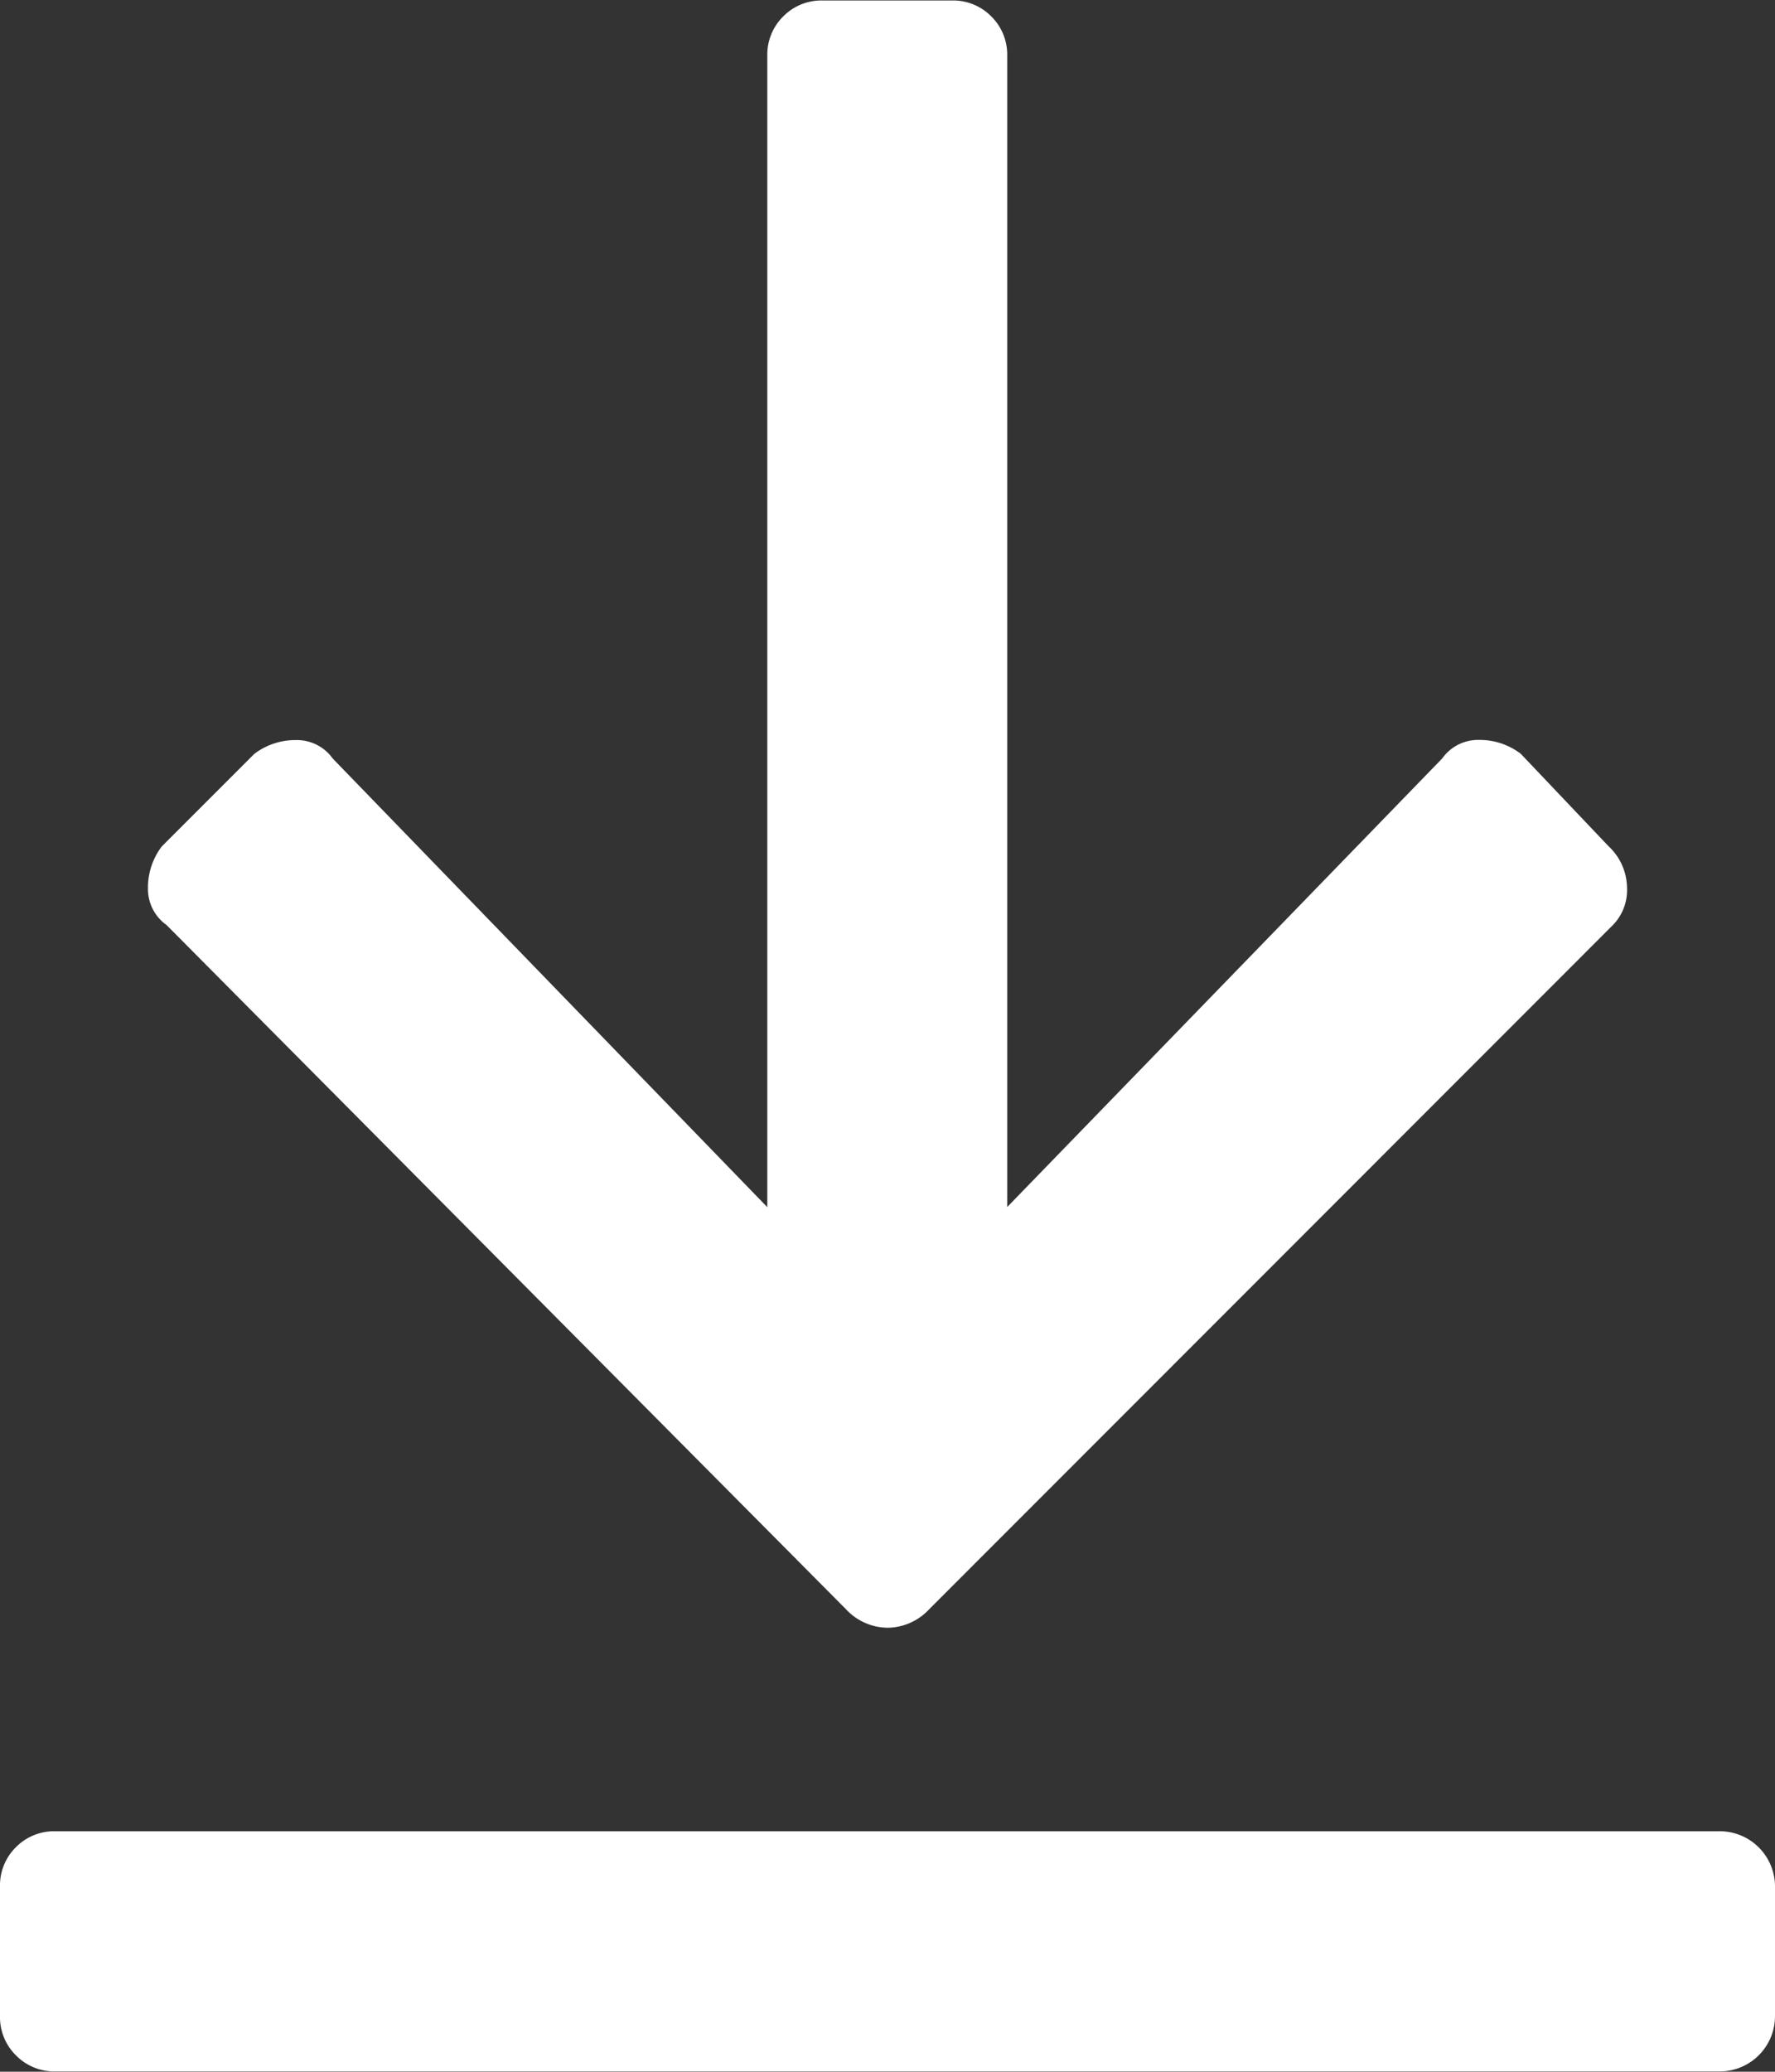 <svg xmlns="http://www.w3.org/2000/svg" width="11.143" height="13" viewBox="0 0 11.143 13">
  <rect x="0" y="0" width="11.143" height="13" fill="#333333" stroke="none"/>
  <path id="download-button" d="M-.167,11.848a.361.361,0,0,1-.261.116.361.361,0,0,1-.261-.116L-4.955,7.554a.276.276,0,0,1-.116-.232.424.424,0,0,1,.087-.261l.58-.58a.424.424,0,0,1,.261-.087.276.276,0,0,1,.232.116l2.728,2.815V2.1a.336.336,0,0,1,.1-.247.336.336,0,0,1,.247-.1h.812a.336.336,0,0,1,.247.1.336.336,0,0,1,.1.247V9.324L3.054,6.509a.276.276,0,0,1,.232-.116.424.424,0,0,1,.261.087l.551.58a.361.361,0,0,1,.116.261.314.314,0,0,1-.087.232Zm4.962,1.393a.347.347,0,0,1,.348.348V14.4a.347.347,0,0,1-.348.348H-5.652a.336.336,0,0,1-.247-.1A.336.336,0,0,1-6,14.4v-.812a.336.336,0,0,1,.1-.247.336.336,0,0,1,.247-.1Z" transform="translate(6 -1.75)" fill="#fff"/>
</svg>
